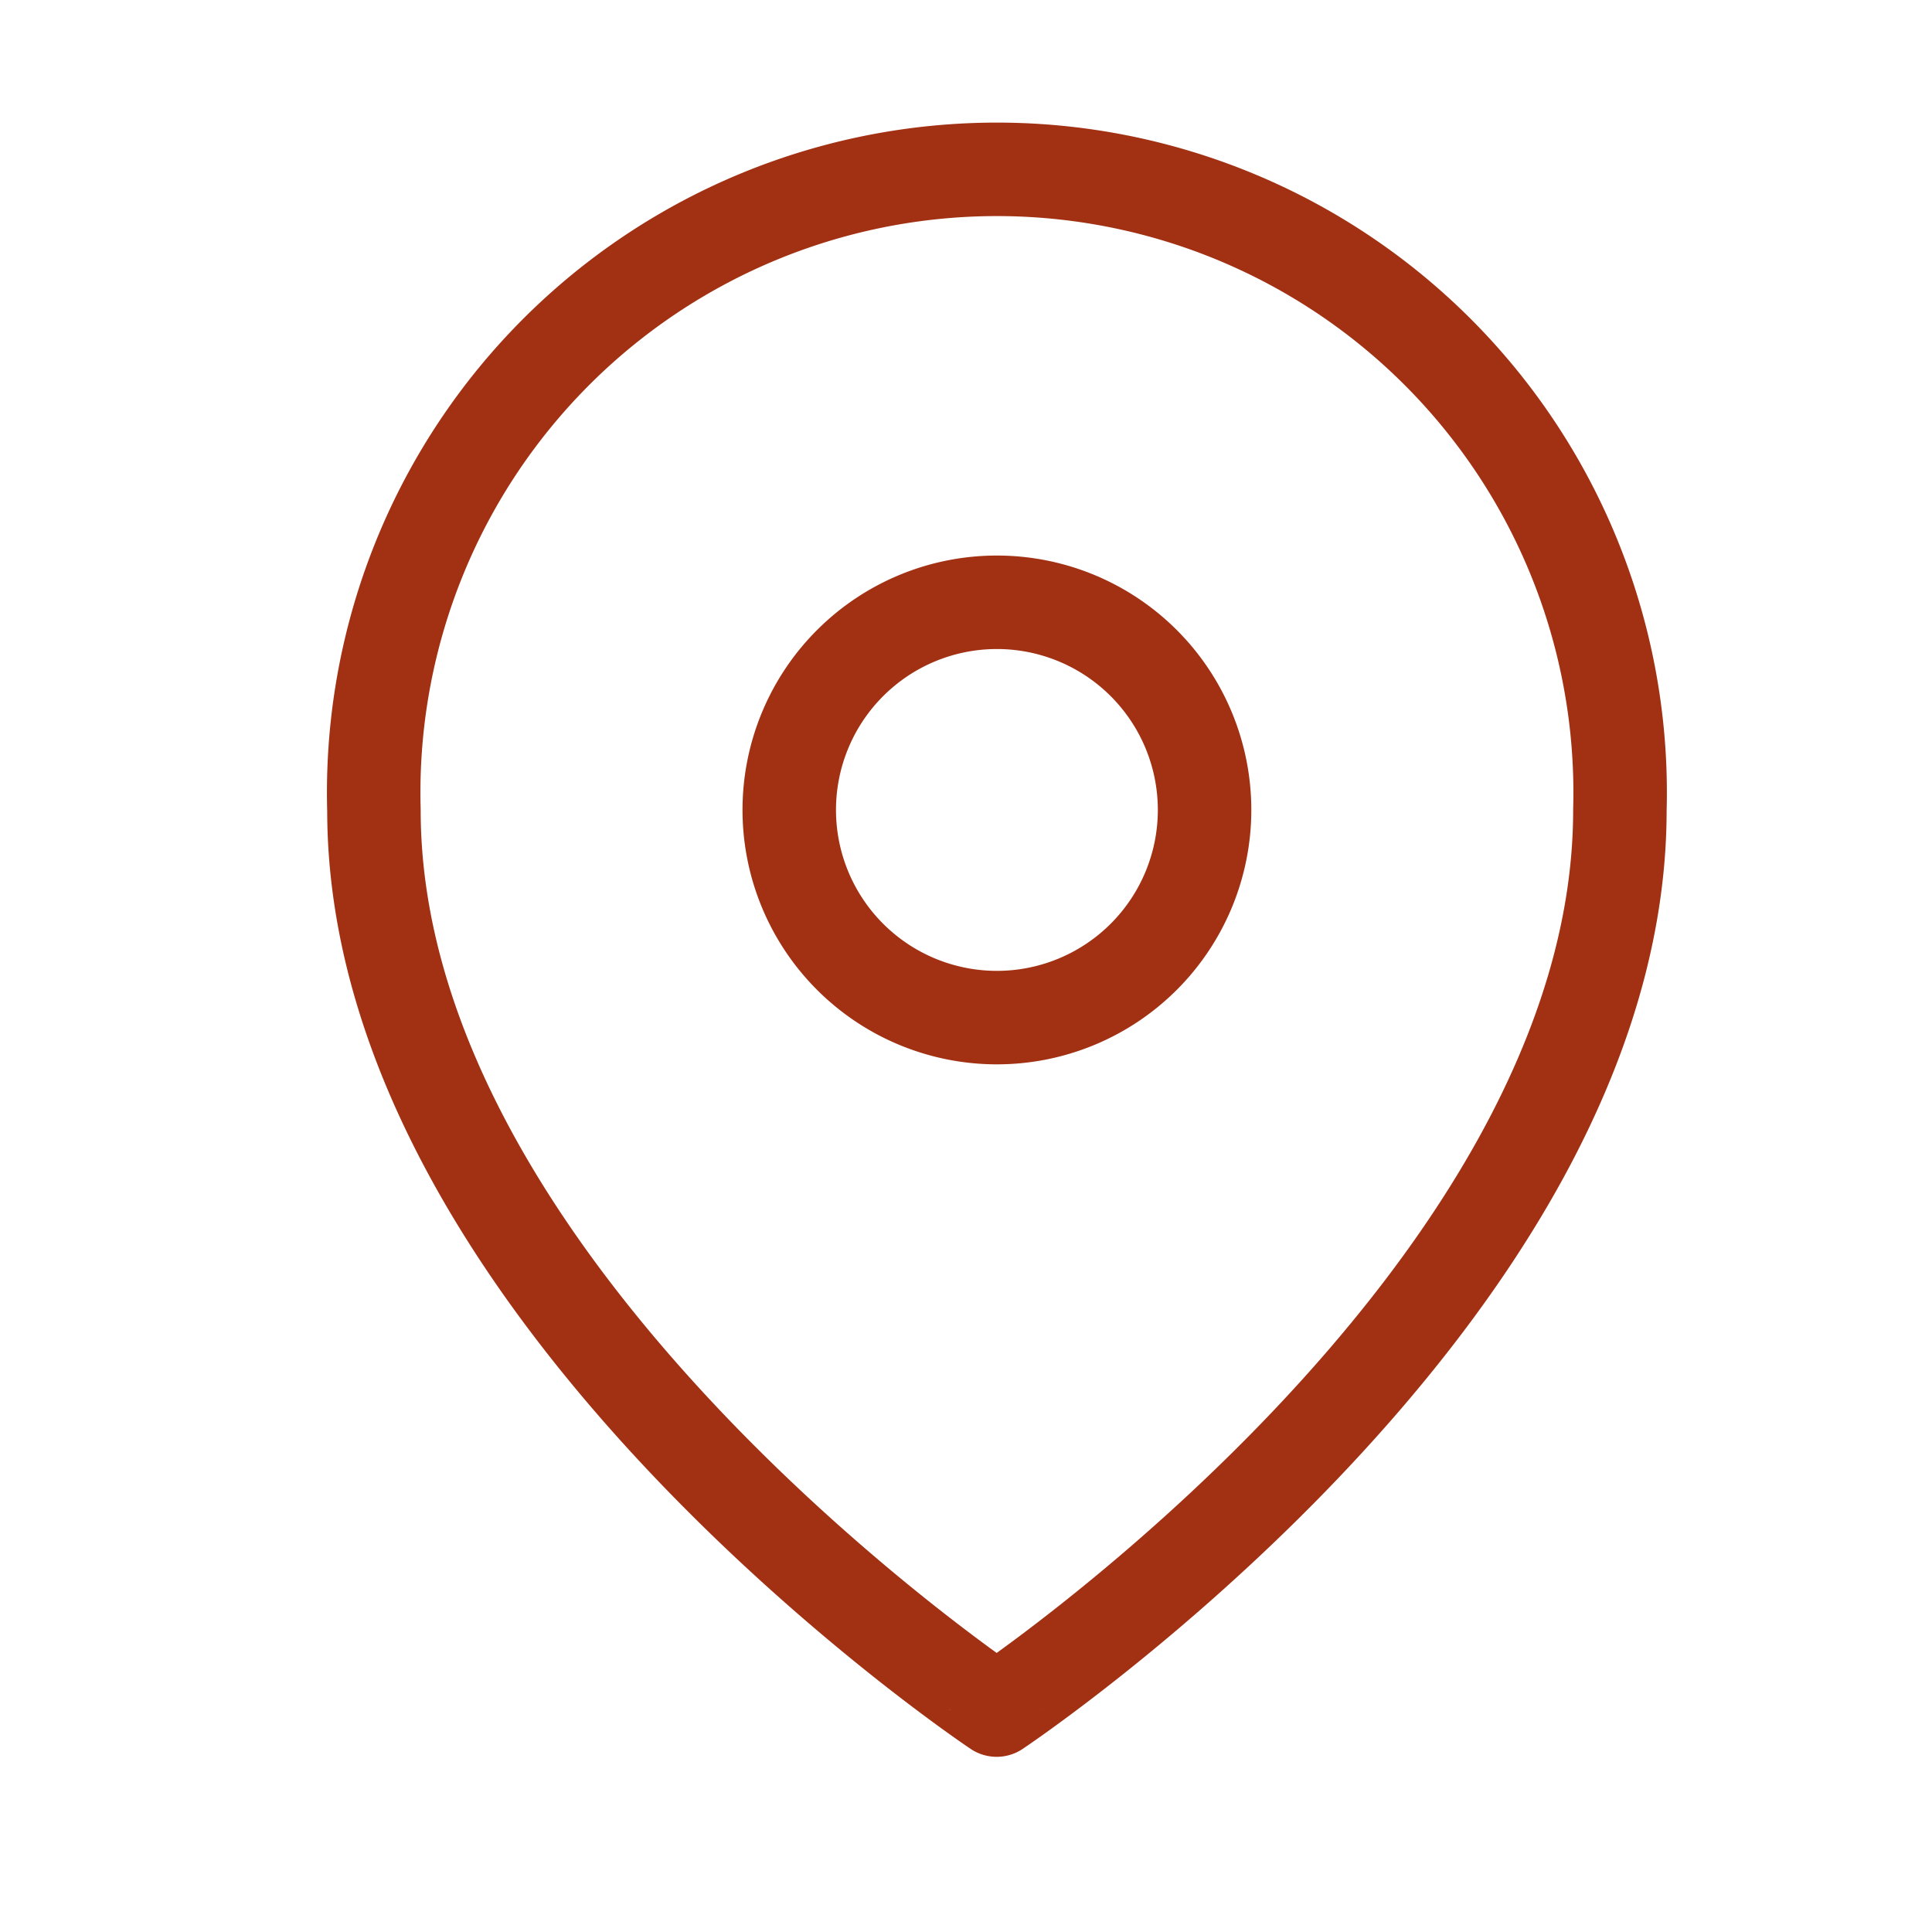 <svg xmlns="http://www.w3.org/2000/svg" xmlns:xlink="http://www.w3.org/1999/xlink" width="31" height="31" viewBox="0 0 31 31">
  <defs>
    <clipPath id="clip-path">
      <rect id="Rectangle_16721" data-name="Rectangle 16721" width="31" height="31" transform="translate(370 700)" fill="#efefef"/>
    </clipPath>
  </defs>
  <g id="location" transform="translate(-370 -700)" clip-path="url(#clip-path)">
    <g id="Icon_feather-map-pin" data-name="Icon feather-map-pin" transform="translate(376 703)">
      <path id="Path_80503" data-name="Path 80503" d="M24.492,11.5c0,7.775-10,14.439-10,14.439S4.5,19.271,4.5,11.5a10,10,0,1,1,19.992,0Z" transform="translate(-4.5 -1.5)" fill="none" stroke="#a23114" stroke-linecap="round" stroke-linejoin="round" stroke-width="1.5"/>
      <path id="Path_80504" data-name="Path 80504" d="M20.164,13.832A3.332,3.332,0,1,1,16.832,10.5,3.332,3.332,0,0,1,20.164,13.832Z" transform="translate(-6.836 -3.836)" fill="none" stroke="#a23114" stroke-linecap="round" stroke-linejoin="round" stroke-width="1.5"/>
    </g>
  </g>
</svg>
